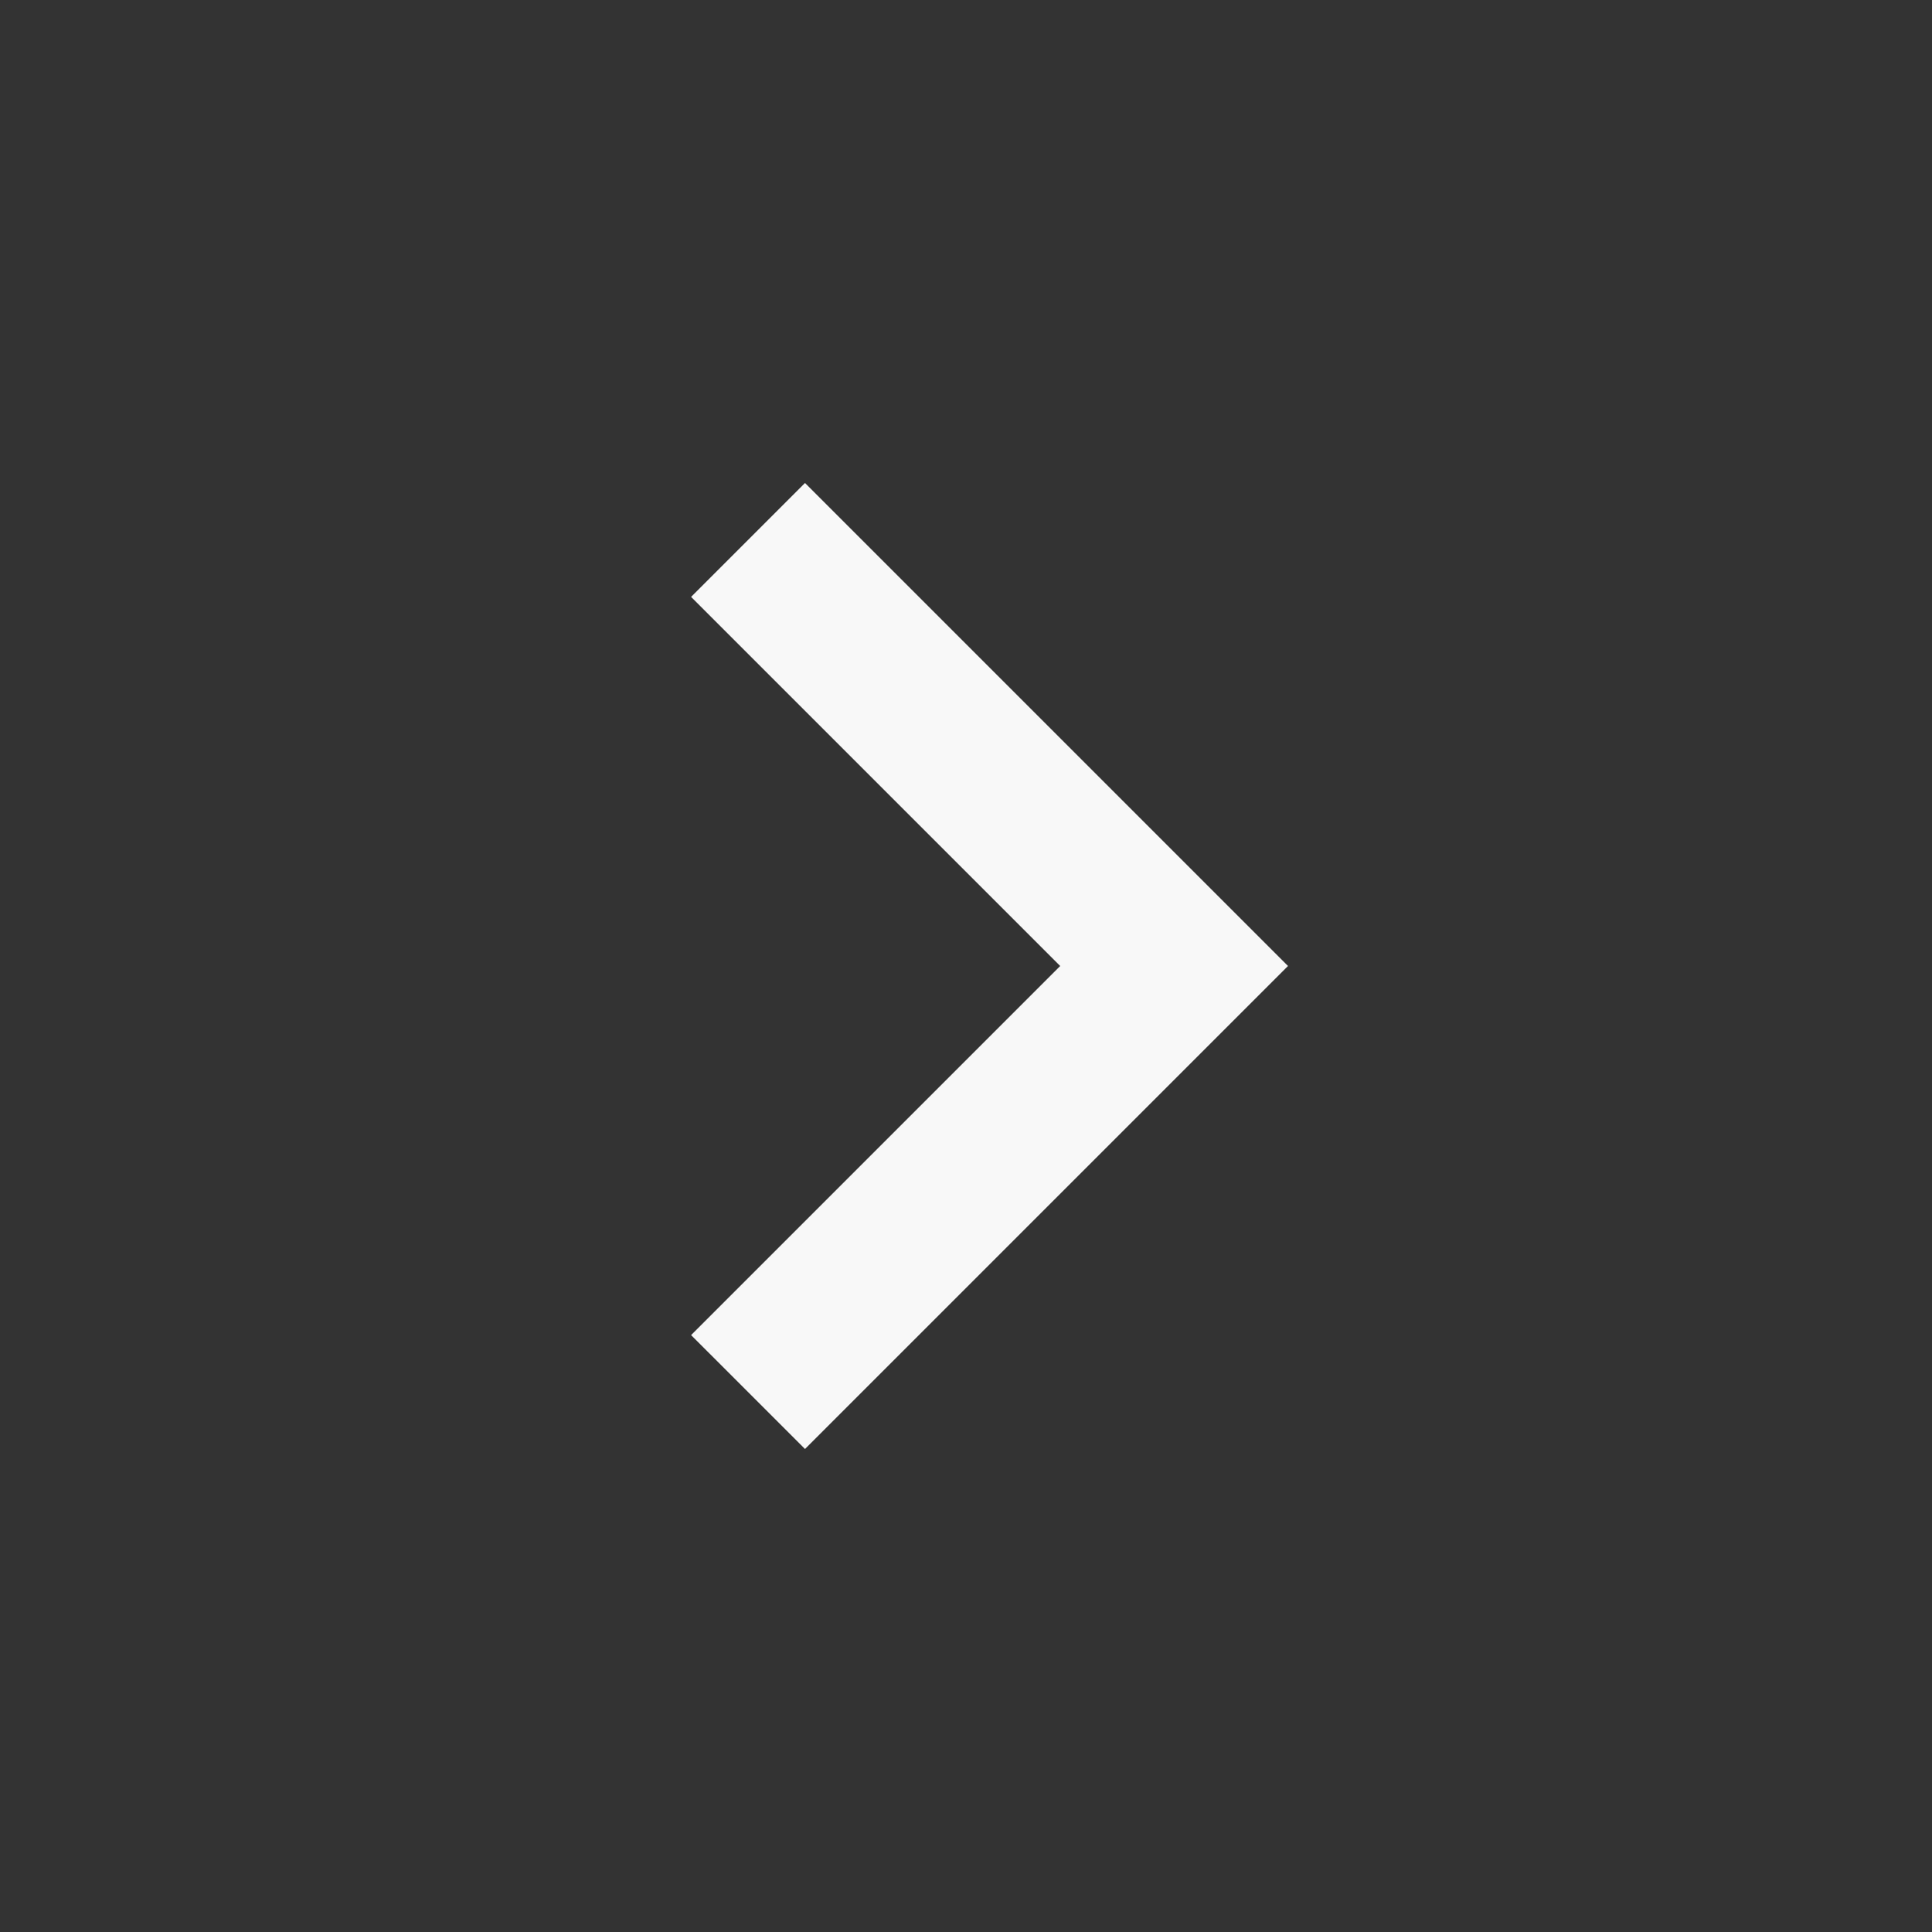 <svg xmlns="http://www.w3.org/2000/svg" width="48" height="48" viewBox="0 0 48 48"><rect x="0" y="0" width="48" height="48" fill="#333333" stroke="none"/><path fill="#F8F8F8" d="M20 12l-2.83 2.83L26.34 24l-9.17 9.17L20 36l12-12z"/></svg>